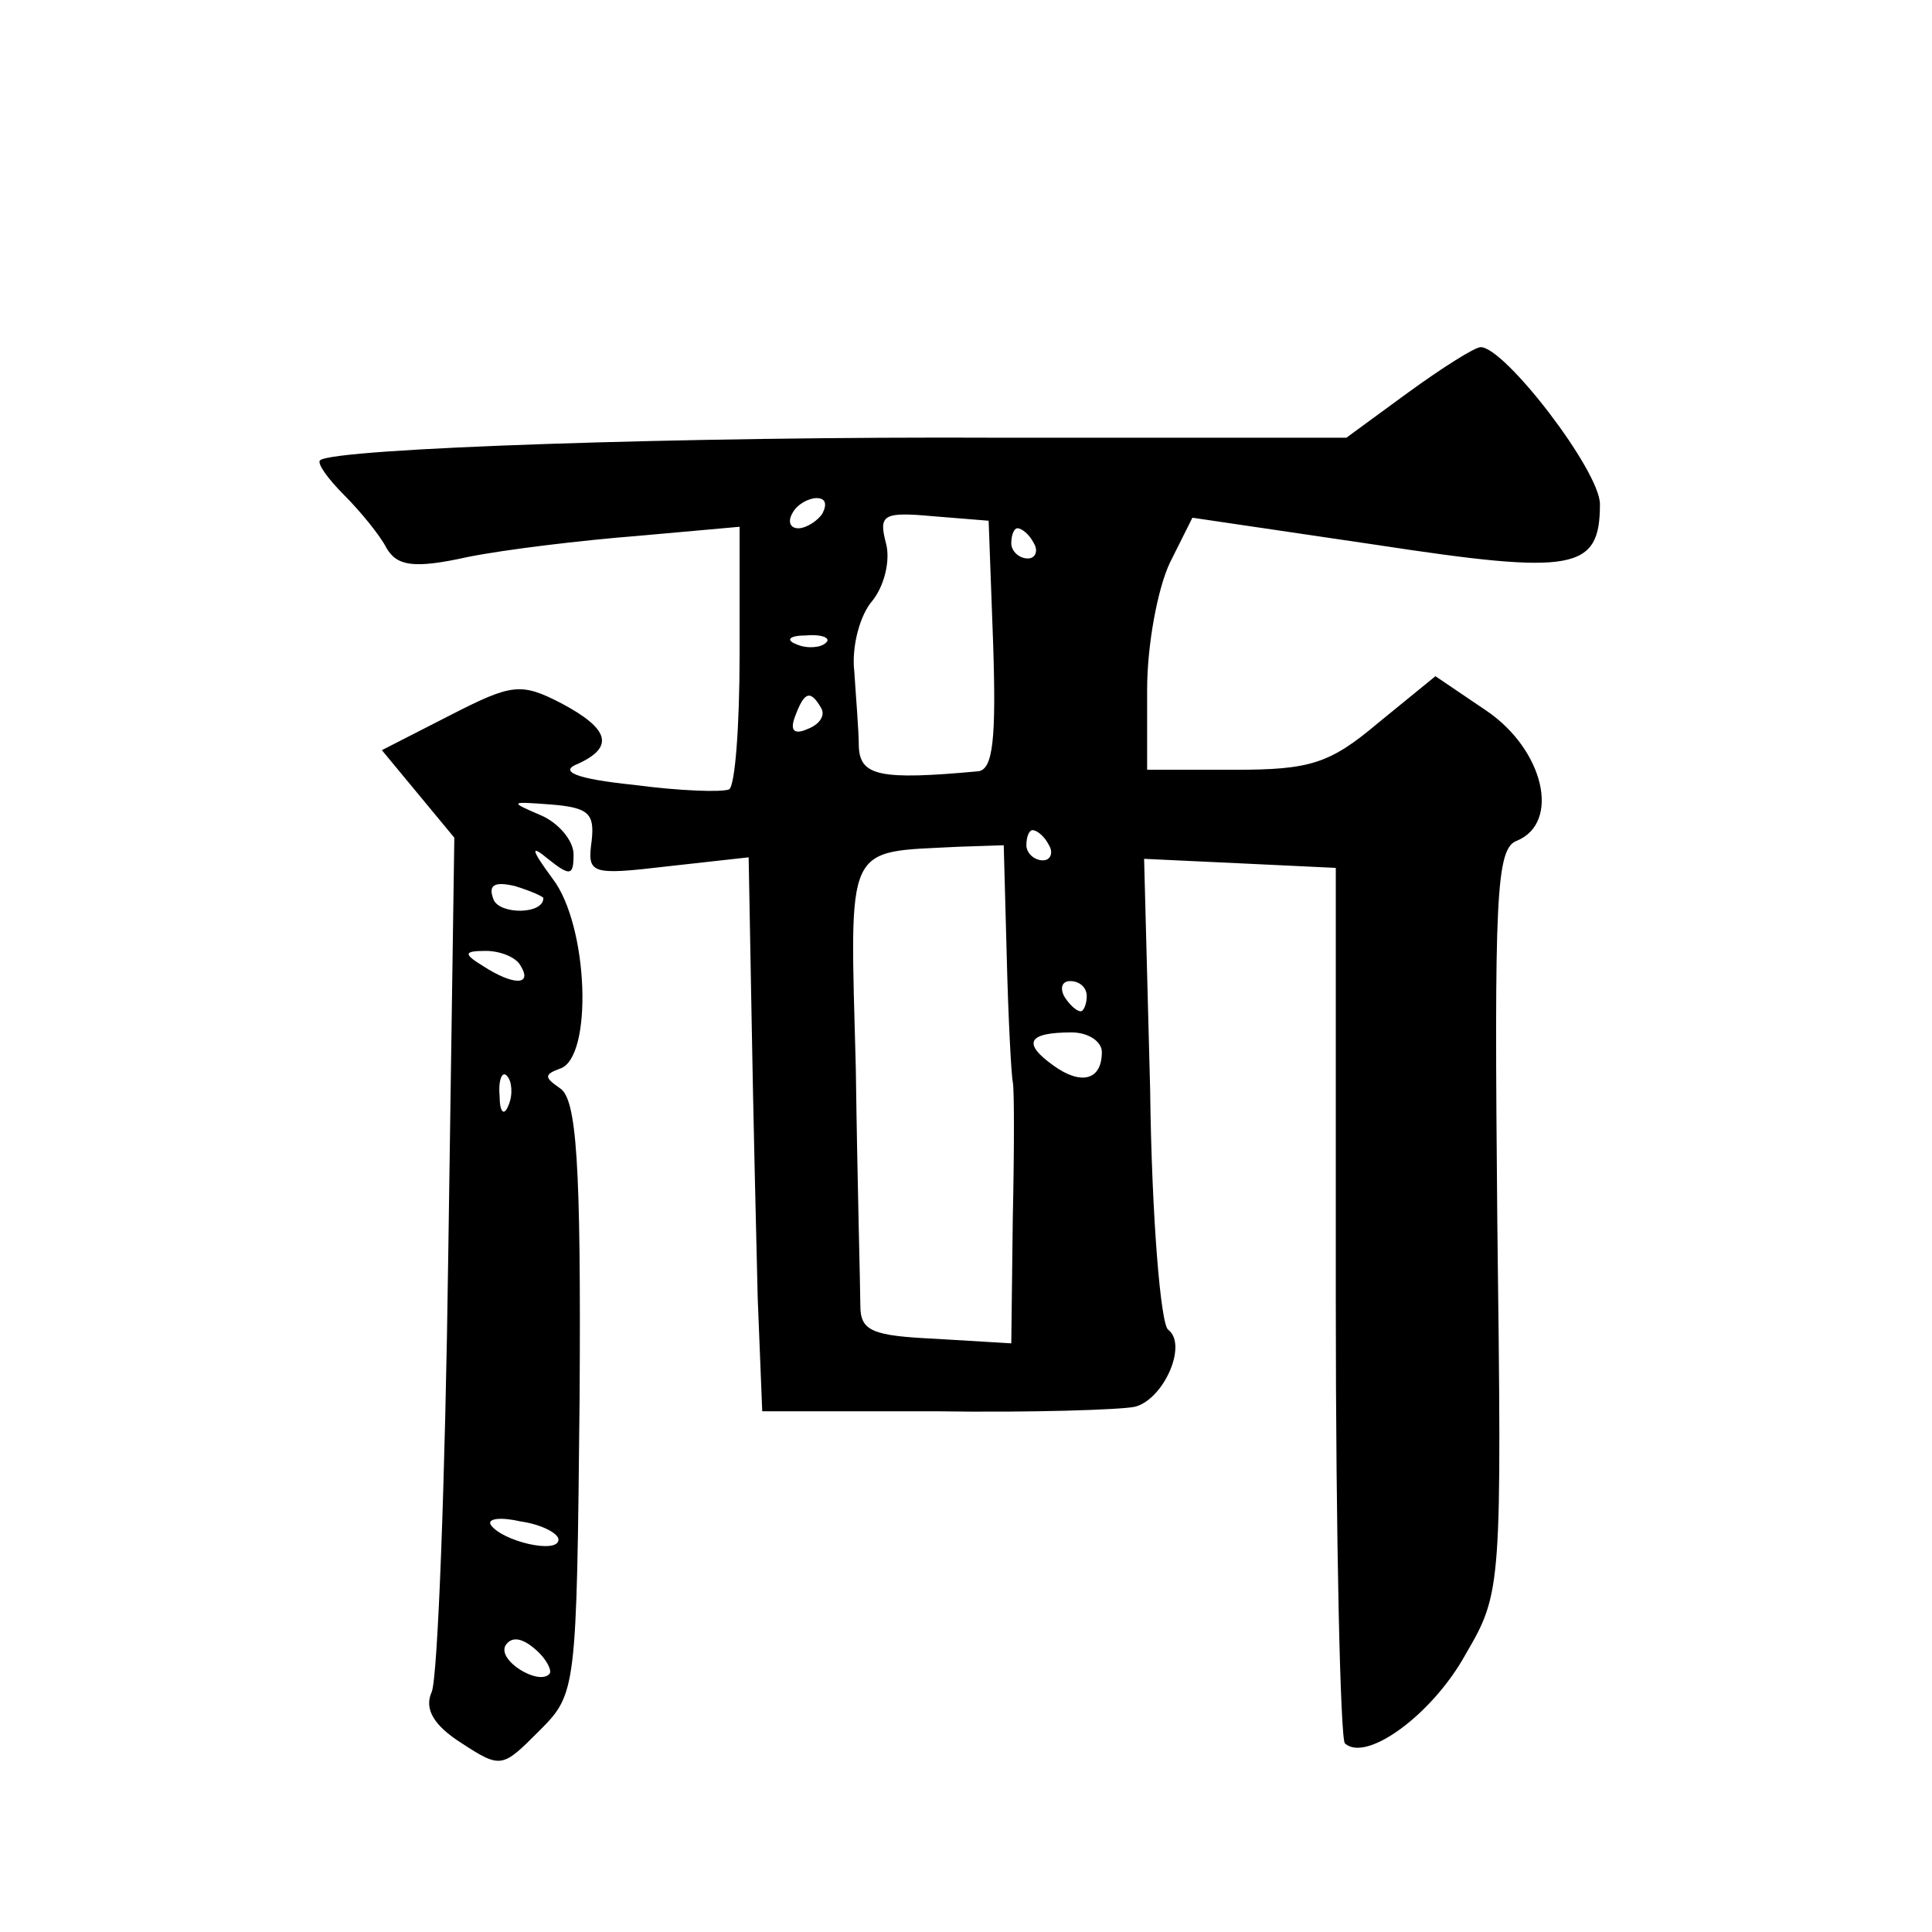 <?xml version="1.0" standalone="no"?>
<!DOCTYPE svg PUBLIC "-//W3C//DTD SVG 20010904//EN"
 "http://www.w3.org/TR/2001/REC-SVG-20010904/DTD/svg10.dtd">
<svg version="1.0" xmlns="http://www.w3.org/2000/svg"
 width="128pt" height="128pt" viewBox="0 0 128 128"
 preserveAspectRatio="xMidYMid meet">
<g transform="translate(0,128) scale(0.1,-0.1)"
fill="#0" stroke="none">
<path d="M933 1020 l-41 -30 -229 0 c-208 1 -443 -7 -451 -15 -2 -2 5 -12 16 -23
11 -11 24 -27 28 -35 7 -12 18 -14 54 -6 25 5 75 11 113 14 l67 6 0 -85 c0 -47
-3 -87 -7 -89 -5 -2 -33 -1 -63 3 -39 4 -50 9 -37 14 24 11 21 23 -11 40 -27 14
-33 13 -74 -8 l-45 -23 24 -29 24 -29 -4 -275 c-2 -151 -7 -282 -11 -291 -5 -11
1 -22 20 -34 26 -17 27 -16 51 8 25 25 25 26 27 221 1 156 -2 198 -13 205 -10 7
-11 9 0 13 22 7 19 95 -5 126 -14 19 -15 23 -3 13 15 -12 17 -11 17 3 0 9 -10 21
-22 26 -21 9 -20 9 7 7 25 -2 29 -6 27 -24 -3 -22 -1 -23 50 -17 l54 6 2 -109 c1
-59 3 -142 4 -183 l3 -75 115 0 c63 -1 123 1 132 3 19 5 35 41 22 51 -5 3 -11 75
-12 159 l-4 153 64 -3 63 -3 0 -287 c0 -157 3 -289 6 -293 14 -13 58 19 80 59 24
41 24 44 21 287 -2 214 -1 247 13 252 29 12 18 60 -20 86 l-34 23 -38 -31 c-32
-27 -45 -31 -95 -31 l-58 0 0 53 c0 30 7 67 15 84 l15 30 122 -18 c131 -20 148
-17 148 27 0 22 -63 104 -79 104 -4 0 -26 -14 -48 -30z m-388 -80 c-3 -5 -11 -10
-16 -10 -6 0 -7 5 -4 10 3 6 11 10 16 10 6 0 7 -4 4 -10z m113 -87 c2 -62 0 -83
-10 -84 -65 -6 -78 -3 -79 16 0 11 -2 34 -3 50 -2 17 4 38 12 47 8 10 12 27 9 38
-5 19 -2 21 31 18 l37 -3 3 -82z m27 67 c3 -5 1 -10 -4 -10 -6 0 -11 5 -11 10 0
6 2 10 4 10 3 0 8 -4 11 -10z m-138 -66 c-3 -3 -12 -4 -19 -1 -8 3 -5 6 6 6 11
1 17 -2 13 -5z m-3 -43 c3 -5 -1 -11 -9 -14 -9 -4 -12 -1 -8 9 6 16 10 17 17 5z
m151 -91 c3 -5 1 -10 -4 -10 -6 0 -11 5 -11 10 0 6 2 10 4 10 3 0 8 -4 11 -10z
m-28 -74 c1 -41 3 -78 4 -83 1 -4 1 -45 0 -90 l-1 -83 -50 3 c-42 2 -50 5 -50 22
0 11 -2 82 -3 157 -4 152 -8 143 68 147 l30 1 2 -74z m-307 39 c0 -11 -29 -11 -33
-1 -4 10 1 12 14 9 10 -3 19 -7 19 -8z m-15 -45 c8 -13 -5 -13 -25 0 -13 8 -13
10 2 10 9 0 20 -4 23 -10z m375 -20 c0 -5 -2 -10 -4 -10 -3 0 -8 5 -11 10 -3 6
-1 10 4 10 6 0 11 -4 11 -10z m10 -37 c0 -19 -14 -22 -32 -9 -21 15 -17 22 12 22
11 0 20 -6 20 -13z m-393 -35 c-3 -8 -6 -5 -6 6 -1 11 2 17 5 13 3 -3 4 -12 1 -19z
m33 -288 c0 -10 -38 -1 -45 10 -2 4 7 5 20 2 14 -2 25 -8 25 -12z m-6 -89 c-7 -8
-35 9 -29 19 4 6 11 5 20 -3 7 -6 11 -14 9 -16z"/>
</g>
</svg>
